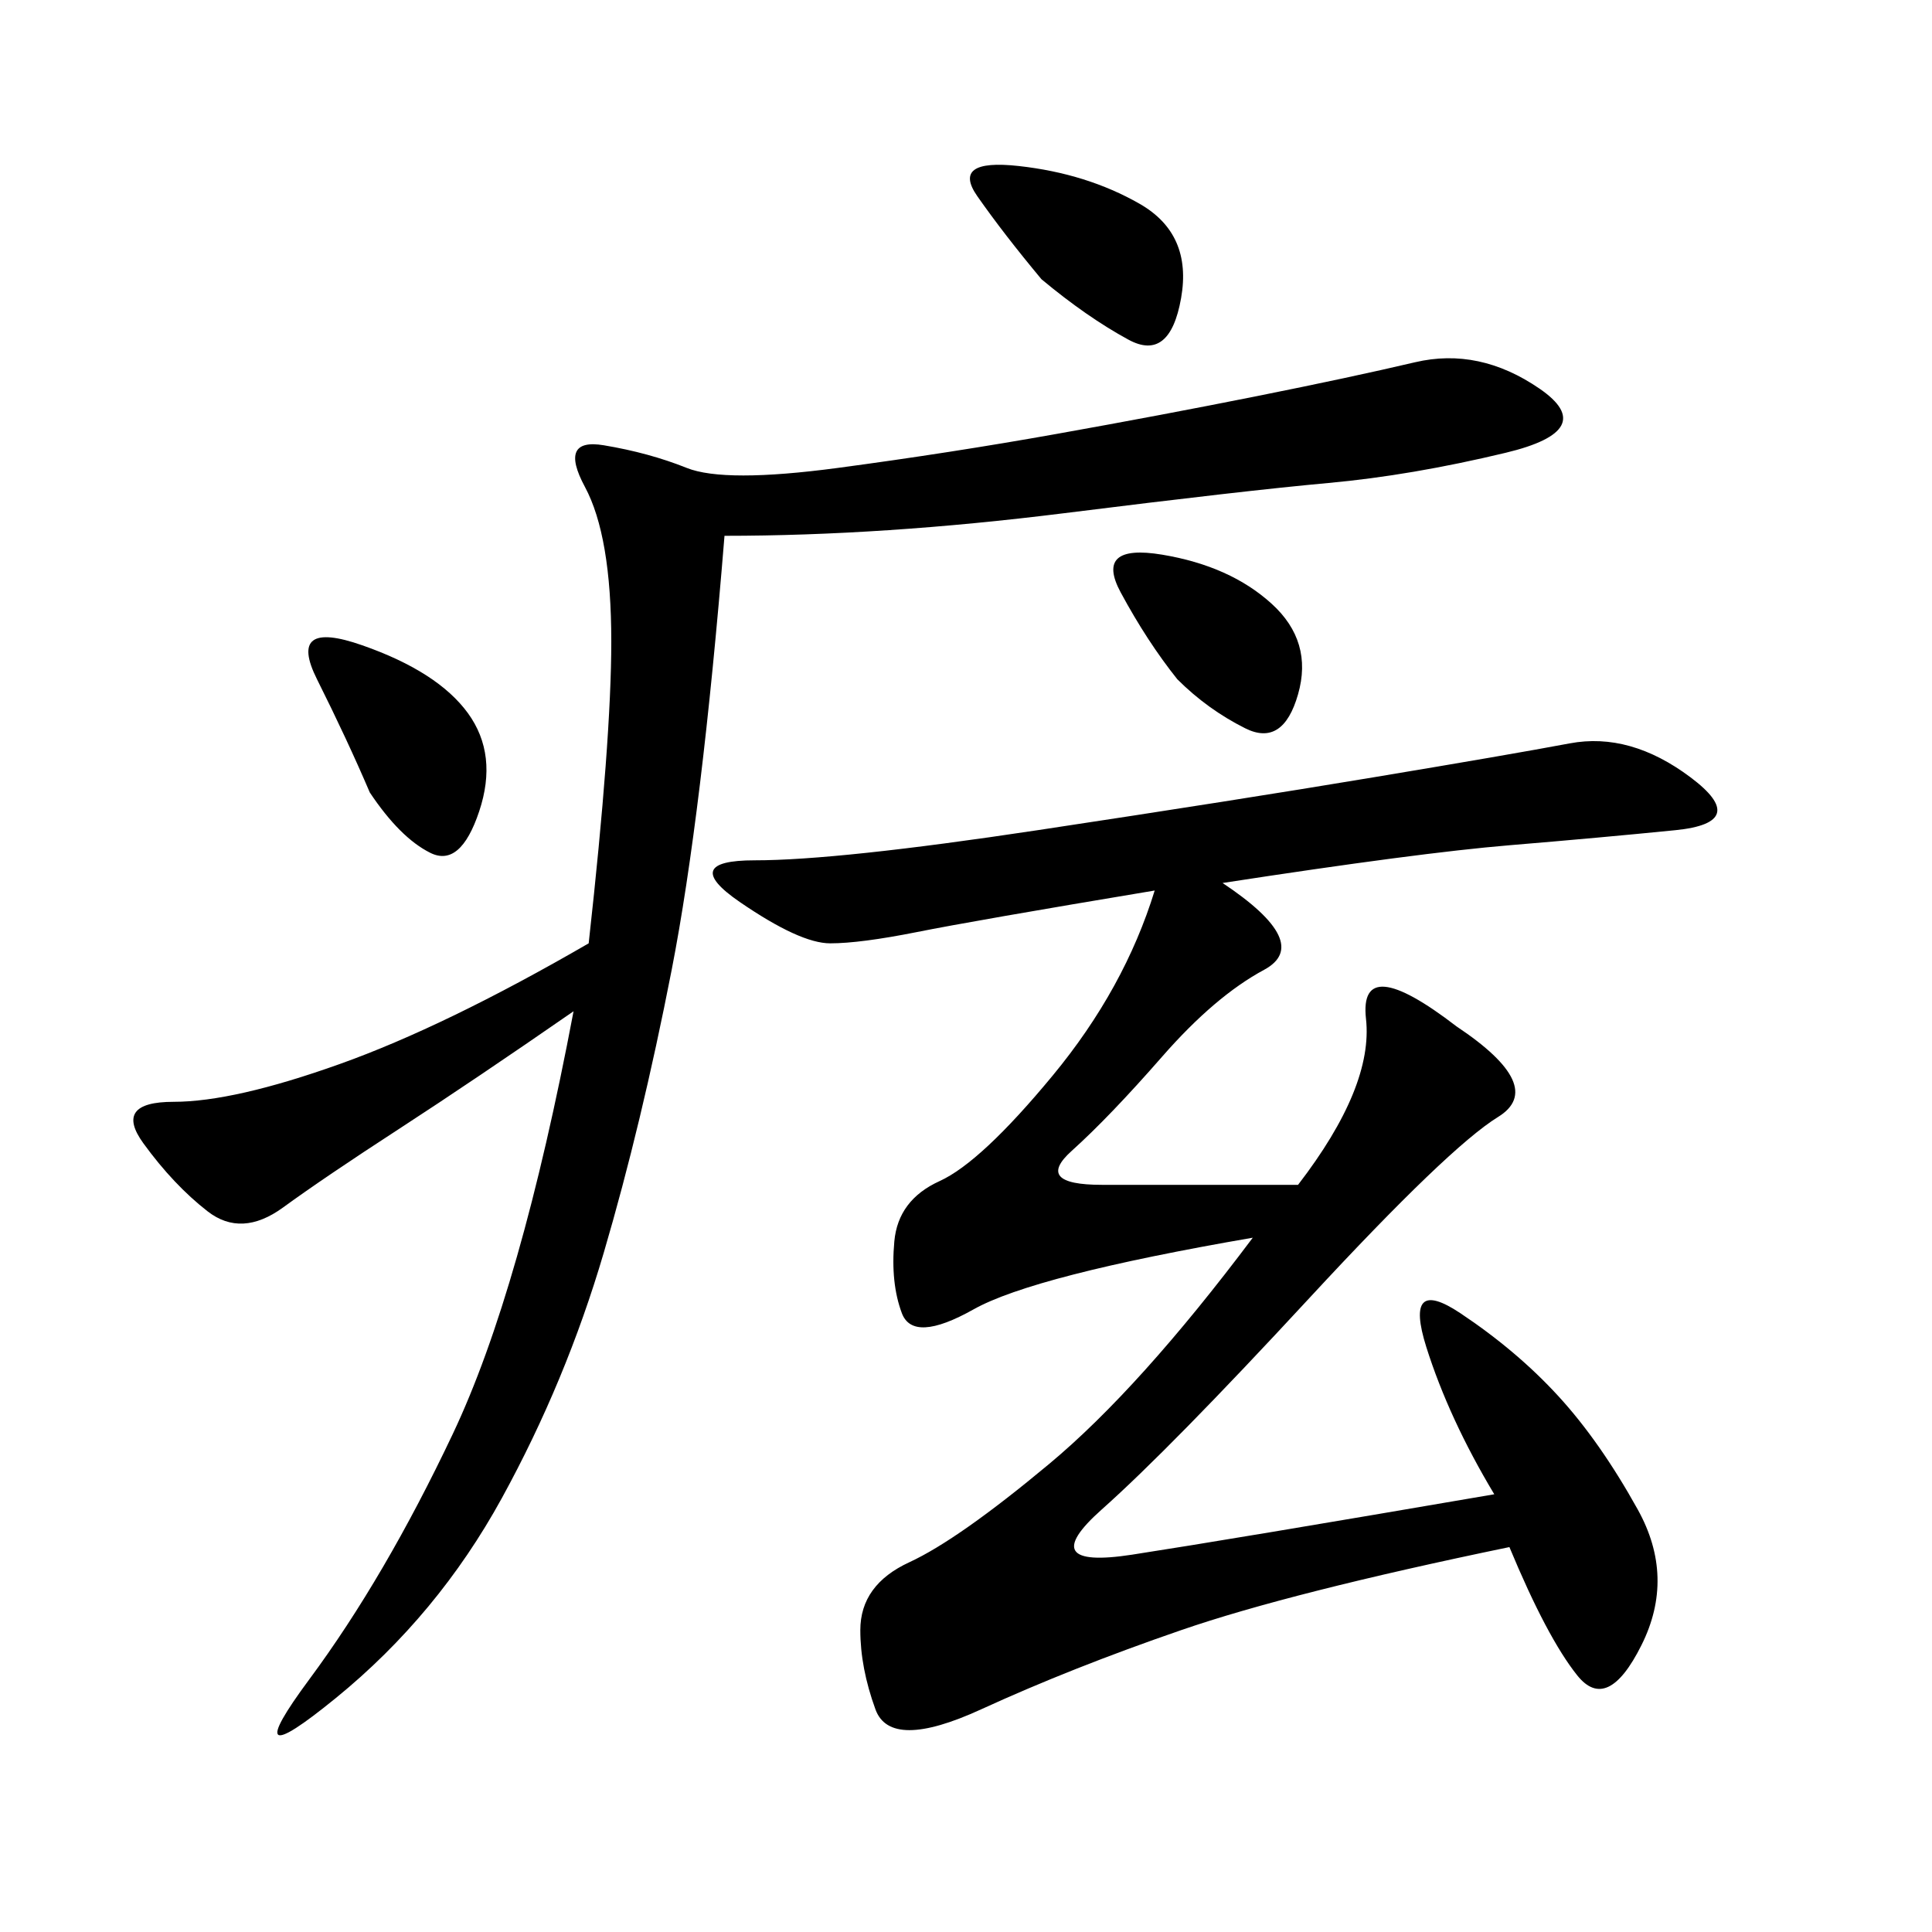 <svg xmlns="http://www.w3.org/2000/svg" xmlns:xlink="http://www.w3.org/1999/xlink" width="300" height="300"><path d="M189.84 137.11Q203.91 146.48 196.29 150.59Q188.67 154.69 180.47 164.06Q172.27 173.44 166.41 178.71Q160.55 183.98 171.09 183.98L171.09 183.98L201.56 183.98Q213.28 168.75 212.11 158.20Q210.94 147.66 226.17 159.38L226.17 159.38Q240.23 168.75 232.62 173.44Q225 178.13 203.32 201.56Q181.64 225 171.09 234.38Q160.55 243.75 175.78 241.41Q191.02 239.06 232.03 232.03L232.03 232.03Q225 220.31 221.48 209.18Q217.97 198.05 226.76 203.91Q235.55 209.77 241.99 216.80Q248.44 223.83 254.30 234.38Q260.16 244.92 254.88 255.47Q249.61 266.02 244.92 260.16Q240.23 254.30 234.38 240.23L234.38 240.23Q200.39 247.27 183.40 253.13Q166.41 258.98 152.34 265.43Q138.28 271.88 135.94 265.43Q133.59 258.98 133.59 253.13L133.59 253.13Q133.59 246.09 141.21 242.58Q148.83 239.06 162.89 227.34Q176.95 215.63 194.53 192.19L194.53 192.19Q160.55 198.05 151.17 203.32Q141.80 208.59 140.04 203.91Q138.28 199.22 138.87 192.77Q139.45 186.33 145.90 183.40Q152.34 180.47 163.48 166.99Q174.61 153.52 179.30 138.28L179.30 138.28Q151.17 142.97 142.38 144.73Q133.59 146.48 128.91 146.48L128.91 146.48Q124.22 146.48 114.84 140.04Q105.47 133.59 117.19 133.59L117.19 133.59Q130.08 133.59 161.13 128.91Q192.19 124.22 213.28 120.70Q234.38 117.19 243.75 115.43Q253.13 113.67 262.50 120.70Q271.88 127.73 260.16 128.91Q248.44 130.08 234.38 131.25Q220.31 132.42 189.84 137.11L189.84 137.11ZM112.50 83.20Q108.98 126.56 104.30 150.59Q99.61 174.61 93.75 194.53Q87.89 214.45 77.93 232.62Q67.97 250.78 52.15 263.67Q36.33 276.56 48.05 260.74Q59.77 244.92 70.31 222.66Q80.86 200.39 89.06 157.03L89.06 157.03Q73.83 167.58 62.11 175.20Q50.39 182.81 43.95 187.50Q37.50 192.19 32.23 188.09Q26.95 183.98 22.27 177.54Q17.58 171.09 26.95 171.09L26.95 171.09Q36.33 171.09 52.73 165.23Q69.14 159.38 91.41 146.48L91.41 146.48Q94.92 114.84 94.92 99.61L94.92 99.61Q94.92 83.20 90.82 75.59Q86.72 67.97 93.75 69.14Q100.78 70.31 106.64 72.66Q112.50 75 130.08 72.66Q147.66 70.31 164.06 67.38Q180.47 64.45 195.12 61.52Q209.77 58.59 219.73 56.25Q229.69 53.91 239.06 60.35Q248.44 66.80 233.79 70.31Q219.14 73.83 206.25 75Q193.36 76.17 165.23 79.69Q137.11 83.20 112.50 83.20L112.50 83.20ZM57.42 123.05Q53.91 114.84 49.22 105.47Q44.53 96.09 56.25 100.20Q67.97 104.30 72.66 110.74Q77.34 117.19 74.41 125.98Q71.48 134.77 66.80 132.42Q62.11 130.08 57.42 123.05L57.42 123.05ZM161.72 43.36Q155.86 36.33 151.76 30.47Q147.66 24.61 158.20 25.78Q168.75 26.95 176.95 31.64Q185.16 36.33 183.40 46.29Q181.64 56.25 175.20 52.73Q168.75 49.22 161.72 43.36L161.72 43.36ZM182.81 105.47Q178.13 99.61 174.02 91.99Q169.92 84.38 180.47 86.13Q191.02 87.89 197.46 93.75Q203.91 99.61 201.56 107.81Q199.22 116.02 193.36 113.09Q187.50 110.16 182.81 105.47L182.81 105.47Z"/></svg>